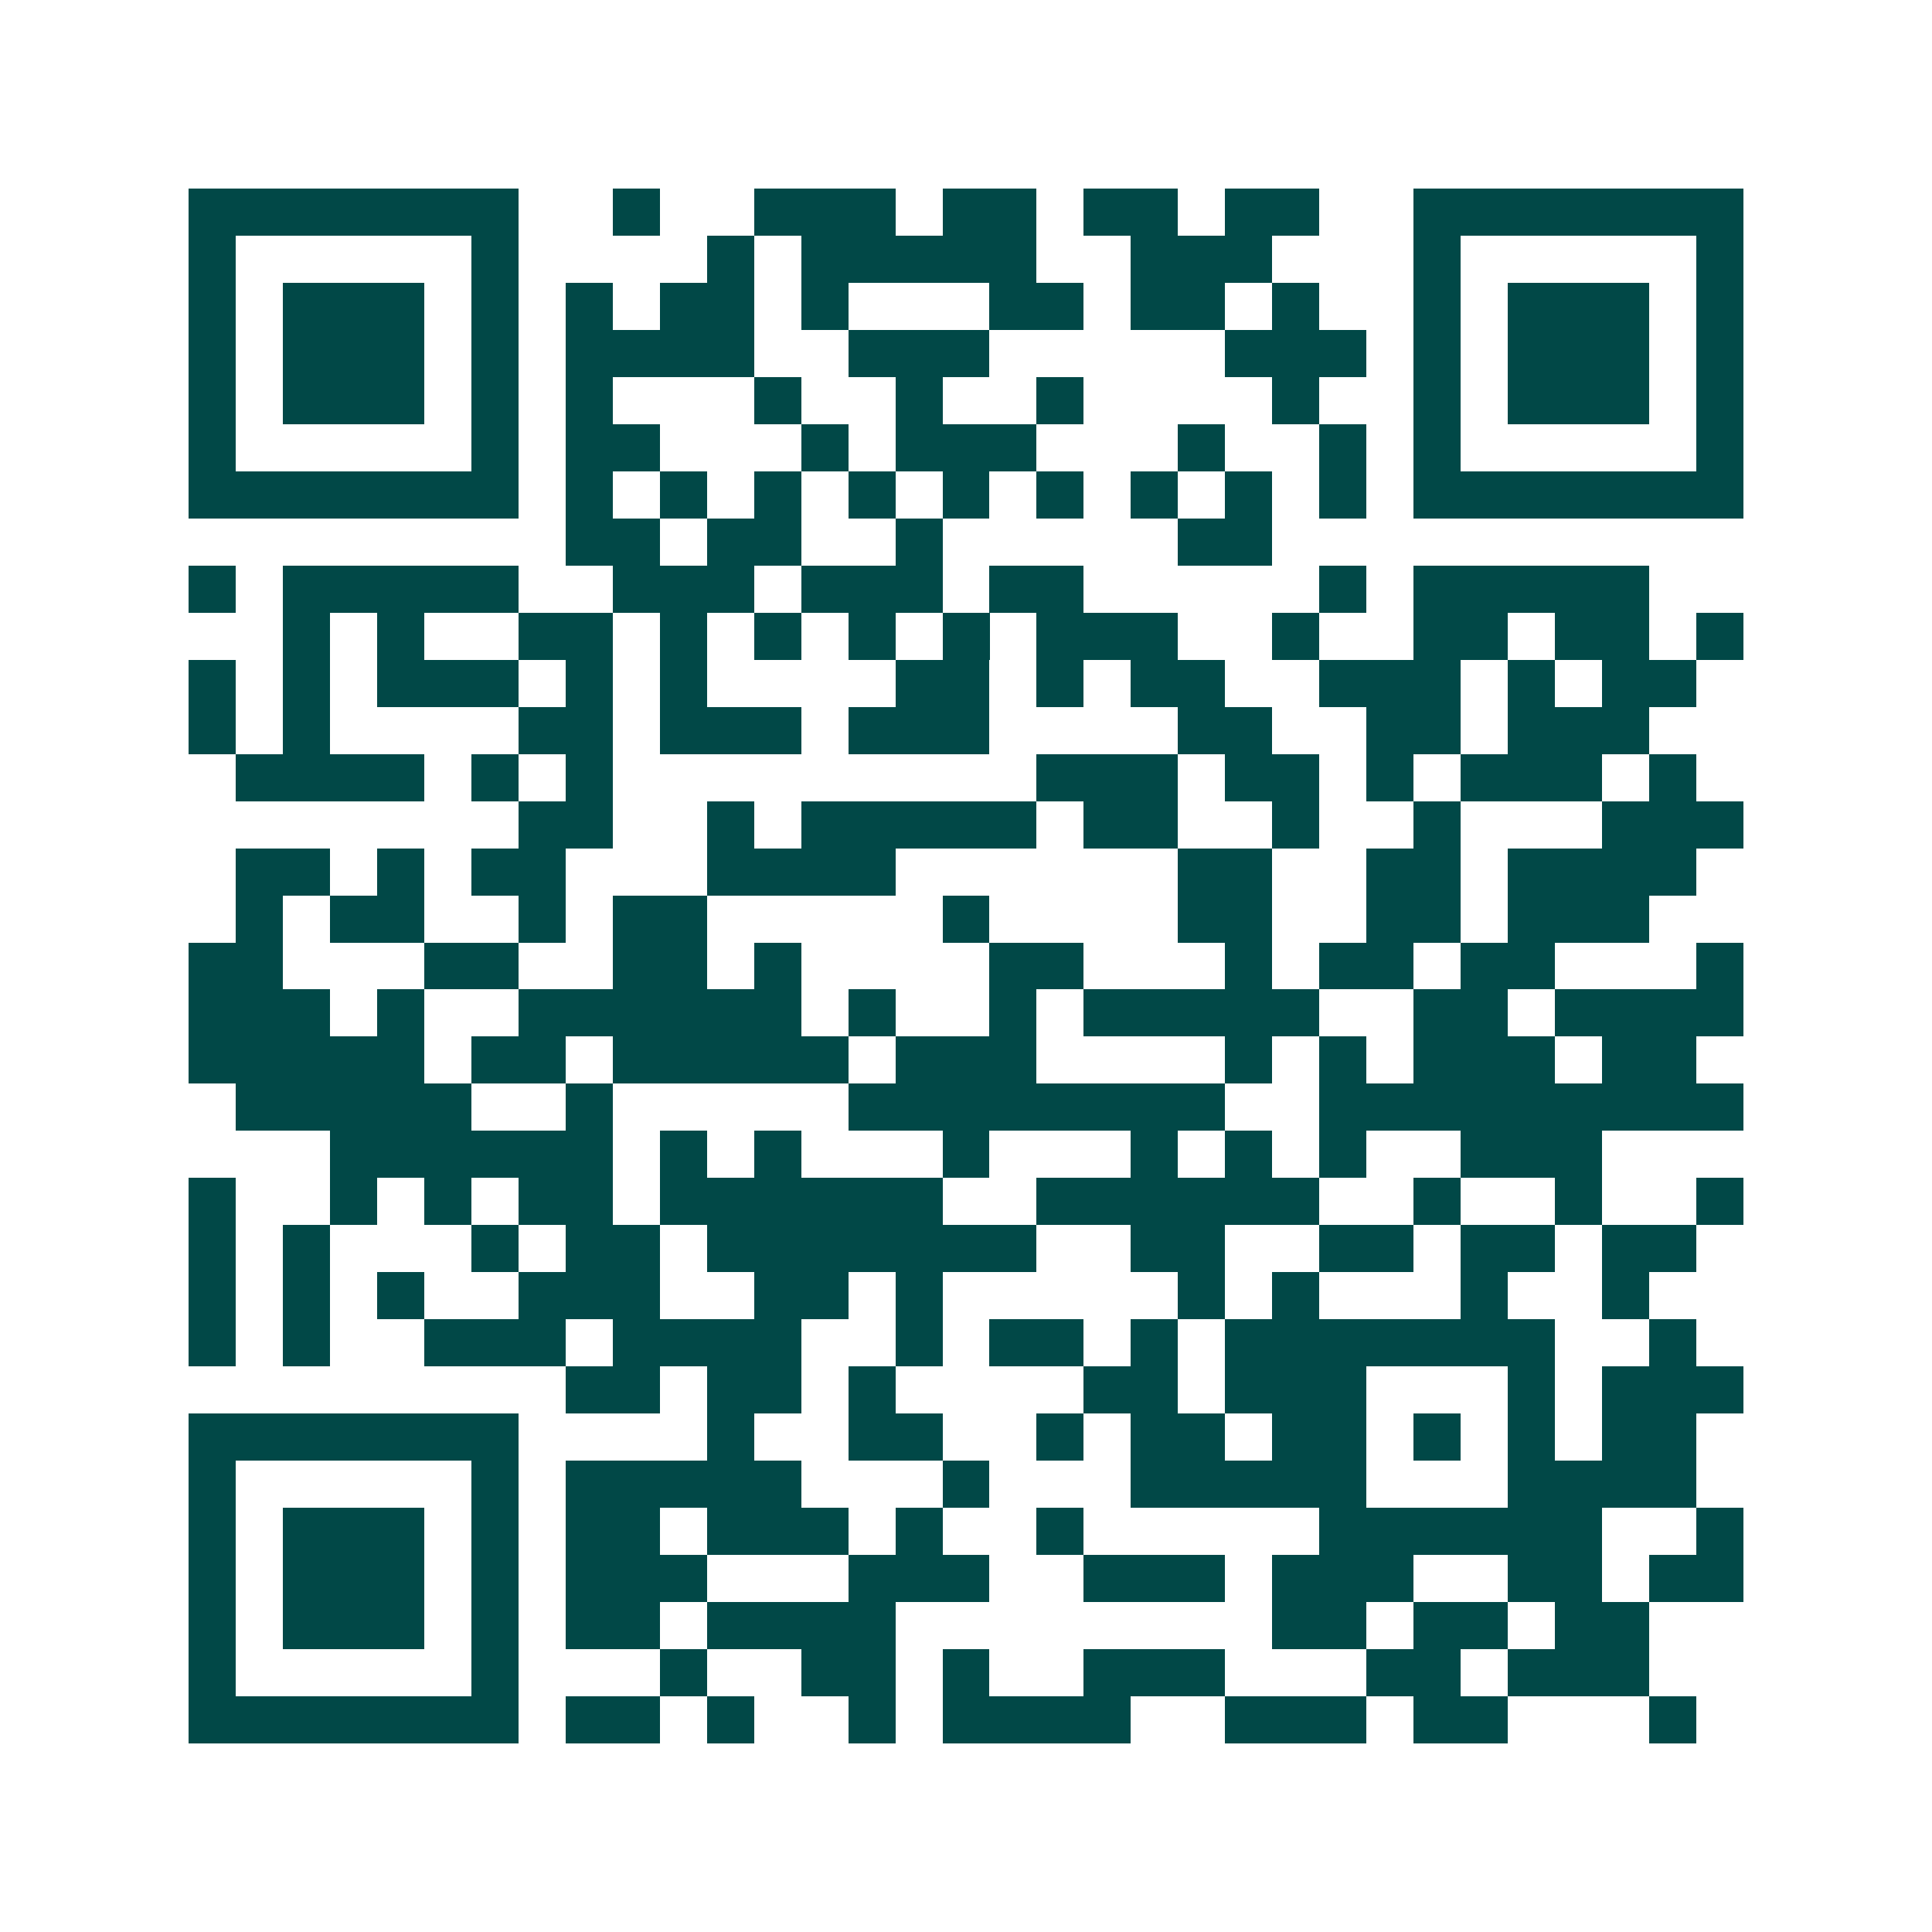 <svg xmlns="http://www.w3.org/2000/svg" width="200" height="200" viewBox="0 0 41 41" shape-rendering="crispEdges"><path fill="#ffffff" d="M0 0h41v41H0z"/><path stroke="#014847" d="M4 4.5h7m2 0h1m2 0h3m1 0h2m1 0h2m1 0h2m2 0h7M4 5.5h1m5 0h1m4 0h1m1 0h5m2 0h3m3 0h1m5 0h1M4 6.5h1m1 0h3m1 0h1m1 0h1m1 0h2m1 0h1m3 0h2m1 0h2m1 0h1m2 0h1m1 0h3m1 0h1M4 7.5h1m1 0h3m1 0h1m1 0h4m2 0h3m5 0h3m1 0h1m1 0h3m1 0h1M4 8.5h1m1 0h3m1 0h1m1 0h1m3 0h1m2 0h1m2 0h1m4 0h1m2 0h1m1 0h3m1 0h1M4 9.5h1m5 0h1m1 0h2m3 0h1m1 0h3m3 0h1m2 0h1m1 0h1m5 0h1M4 10.5h7m1 0h1m1 0h1m1 0h1m1 0h1m1 0h1m1 0h1m1 0h1m1 0h1m1 0h1m1 0h7M12 11.5h2m1 0h2m2 0h1m5 0h2M4 12.5h1m1 0h5m2 0h3m1 0h3m1 0h2m5 0h1m1 0h5M6 13.5h1m1 0h1m2 0h2m1 0h1m1 0h1m1 0h1m1 0h1m1 0h3m2 0h1m2 0h2m1 0h2m1 0h1M4 14.5h1m1 0h1m1 0h3m1 0h1m1 0h1m4 0h2m1 0h1m1 0h2m2 0h3m1 0h1m1 0h2M4 15.5h1m1 0h1m4 0h2m1 0h3m1 0h3m4 0h2m2 0h2m1 0h3M5 16.5h4m1 0h1m1 0h1m9 0h3m1 0h2m1 0h1m1 0h3m1 0h1M11 17.5h2m2 0h1m1 0h5m1 0h2m2 0h1m2 0h1m3 0h3M5 18.5h2m1 0h1m1 0h2m3 0h4m6 0h2m2 0h2m1 0h4M5 19.5h1m1 0h2m2 0h1m1 0h2m5 0h1m4 0h2m2 0h2m1 0h3M4 20.5h2m3 0h2m2 0h2m1 0h1m4 0h2m3 0h1m1 0h2m1 0h2m3 0h1M4 21.5h3m1 0h1m2 0h6m1 0h1m2 0h1m1 0h5m2 0h2m1 0h4M4 22.5h5m1 0h2m1 0h5m1 0h3m4 0h1m1 0h1m1 0h3m1 0h2M5 23.5h5m2 0h1m5 0h8m2 0h9M7 24.5h6m1 0h1m1 0h1m3 0h1m3 0h1m1 0h1m1 0h1m2 0h3M4 25.5h1m2 0h1m1 0h1m1 0h2m1 0h6m2 0h6m2 0h1m2 0h1m2 0h1M4 26.5h1m1 0h1m3 0h1m1 0h2m1 0h7m2 0h2m2 0h2m1 0h2m1 0h2M4 27.5h1m1 0h1m1 0h1m2 0h3m2 0h2m1 0h1m5 0h1m1 0h1m3 0h1m2 0h1M4 28.5h1m1 0h1m2 0h3m1 0h4m2 0h1m1 0h2m1 0h1m1 0h7m2 0h1M12 29.5h2m1 0h2m1 0h1m4 0h2m1 0h3m3 0h1m1 0h3M4 30.5h7m4 0h1m2 0h2m2 0h1m1 0h2m1 0h2m1 0h1m1 0h1m1 0h2M4 31.5h1m5 0h1m1 0h5m3 0h1m3 0h5m3 0h4M4 32.5h1m1 0h3m1 0h1m1 0h2m1 0h3m1 0h1m2 0h1m5 0h6m2 0h1M4 33.5h1m1 0h3m1 0h1m1 0h3m3 0h3m2 0h3m1 0h3m2 0h2m1 0h2M4 34.5h1m1 0h3m1 0h1m1 0h2m1 0h4m8 0h2m1 0h2m1 0h2M4 35.5h1m5 0h1m3 0h1m2 0h2m1 0h1m2 0h3m3 0h2m1 0h3M4 36.5h7m1 0h2m1 0h1m2 0h1m1 0h4m2 0h3m1 0h2m3 0h1"/></svg>

